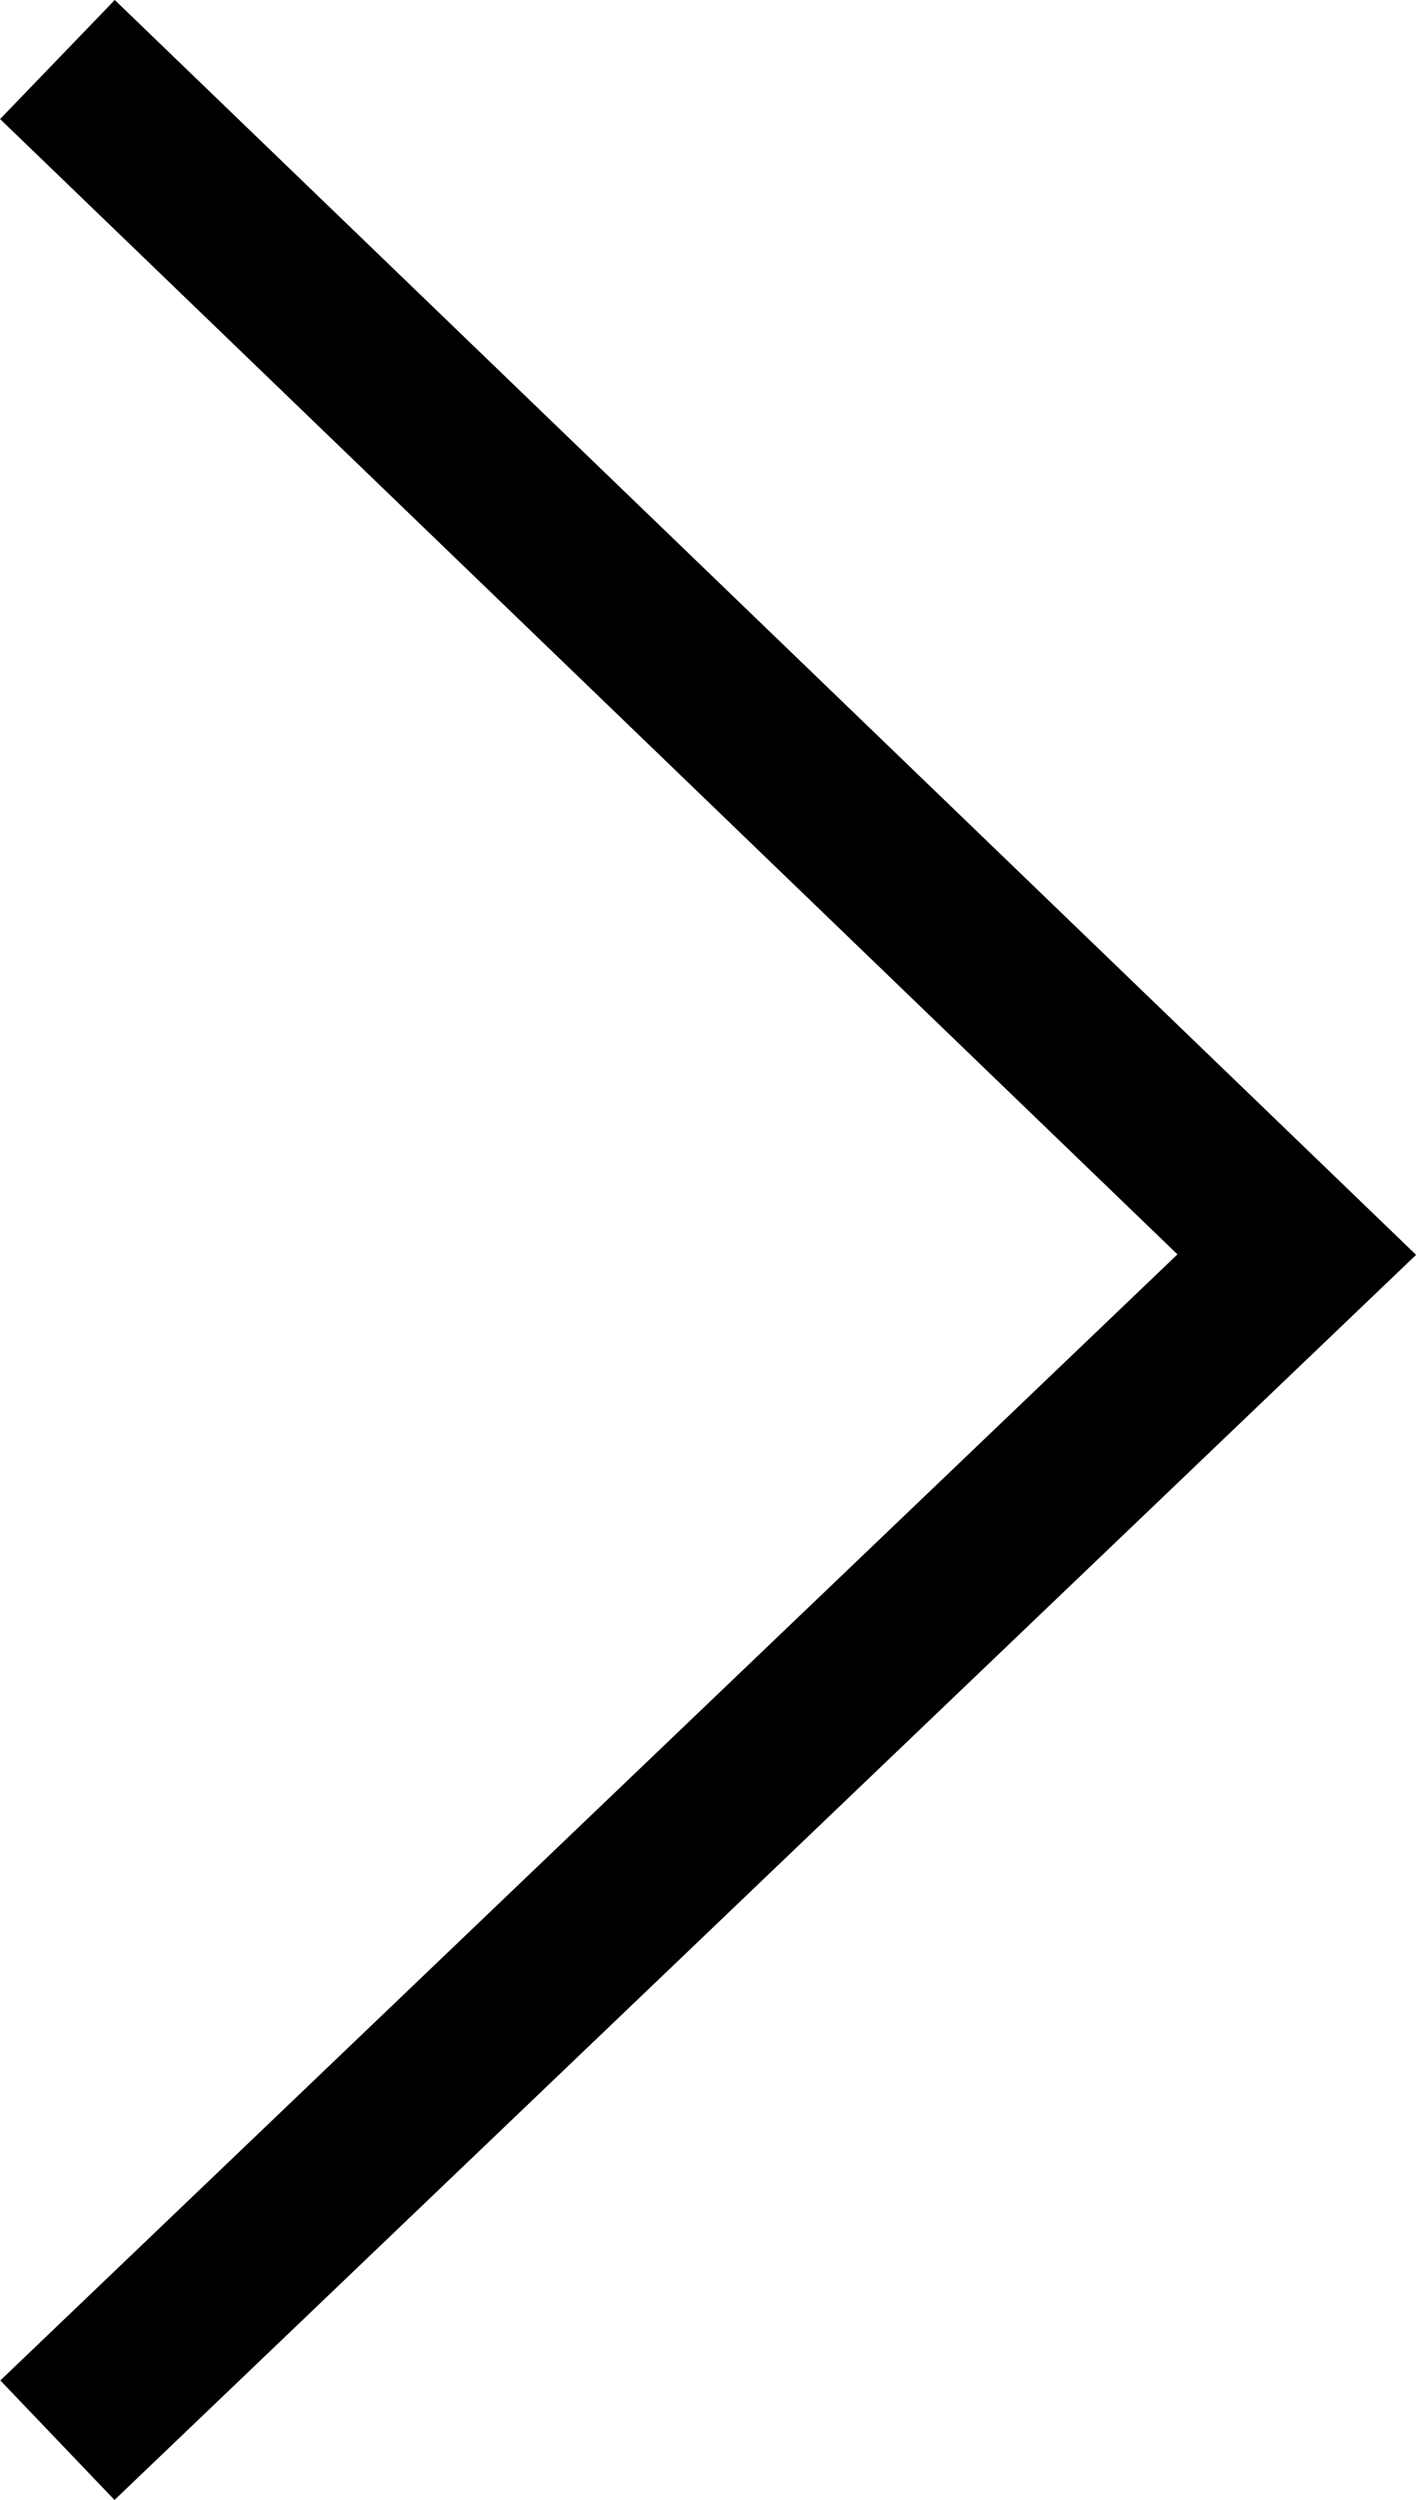 <svg xmlns="http://www.w3.org/2000/svg" width="17.138" height="30.238" viewBox="0 0 17.138 30.238">
  <path id="right" d="M258.5,0l15,14.455-15,14.34" transform="translate(-257.805 0.72)" fill="none" stroke="#000" stroke-width="2"/>
</svg>
